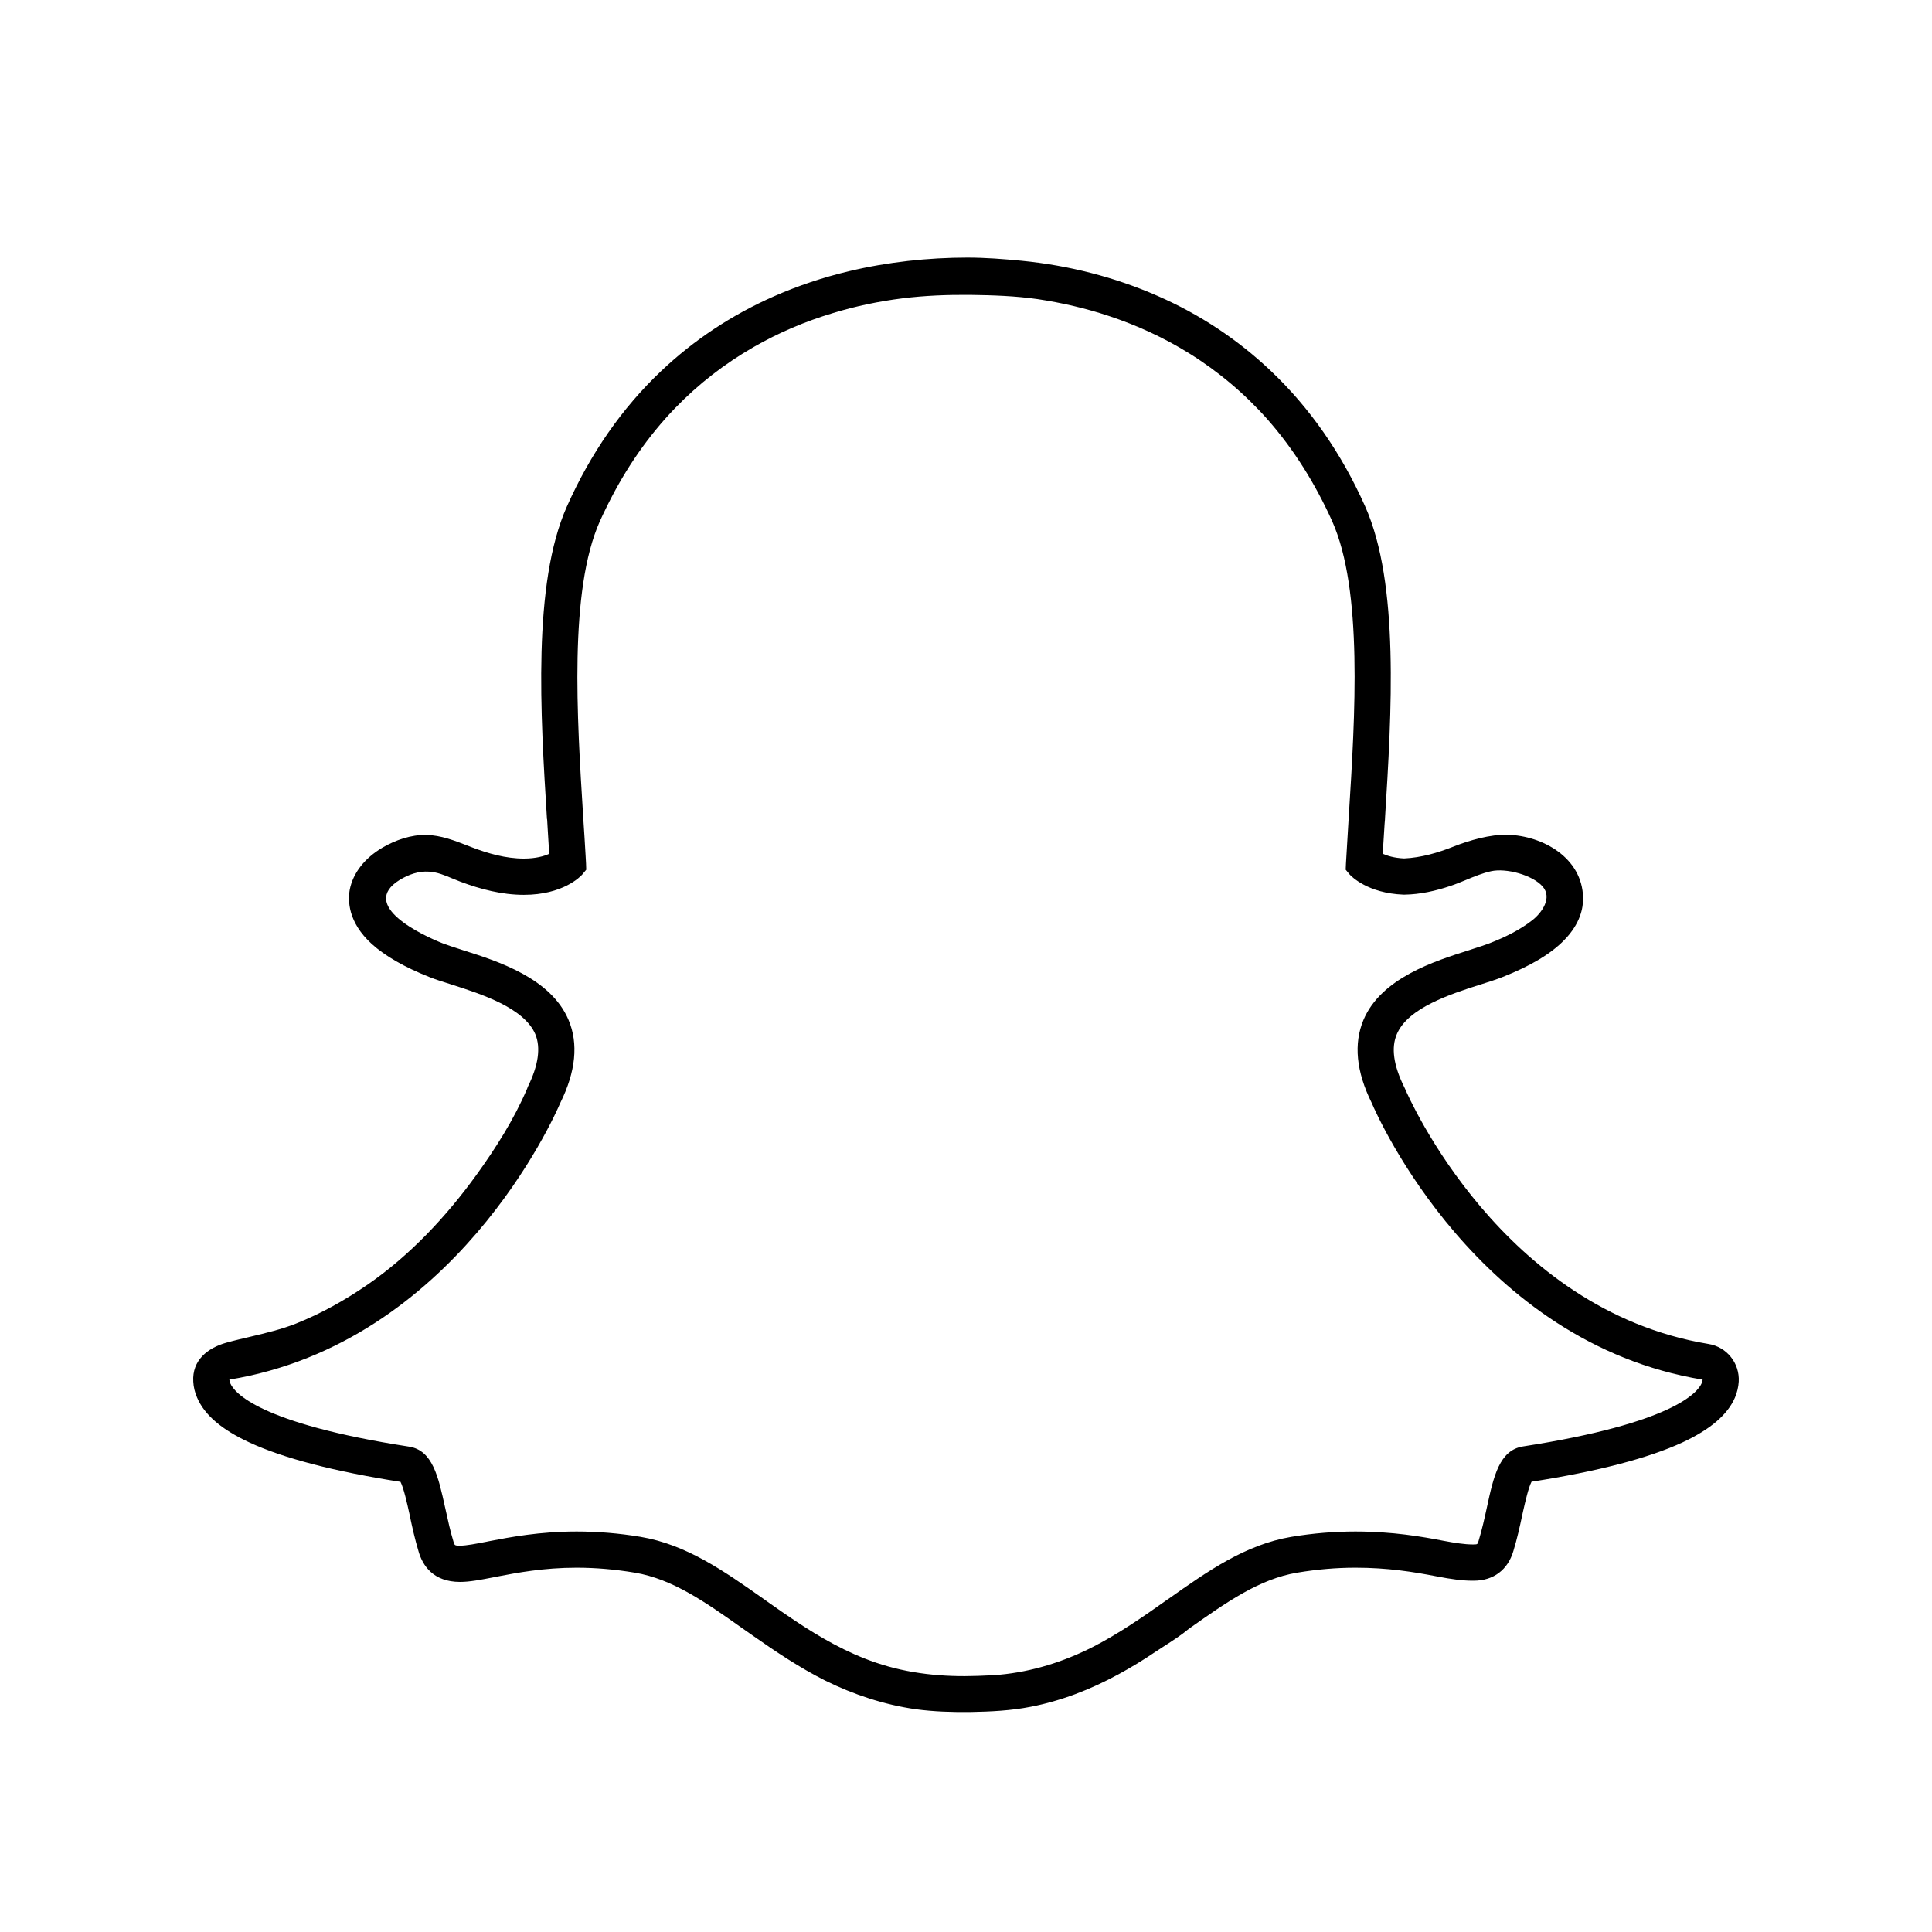 <svg width="30" height="30" viewBox="0 0 30 30" fill="none" xmlns="http://www.w3.org/2000/svg">
<path fill-rule="evenodd" clip-rule="evenodd" d="M8.803 7.864C9.168 7.044 9.659 6.336 10.265 5.763C10.77 5.283 11.361 4.891 12.014 4.603C12.391 4.437 12.78 4.307 13.18 4.212C13.778 4.069 14.409 4 15.02 4C15.299 4 15.585 4.022 15.863 4.049C16.589 4.12 17.306 4.301 17.975 4.595C18.632 4.882 19.221 5.274 19.729 5.755C20.336 6.329 20.831 7.039 21.198 7.863C21.733 9.061 21.608 11.071 21.507 12.696L21.506 12.723L21.5 12.793C21.495 12.874 21.49 12.954 21.485 13.032C21.481 13.108 21.476 13.183 21.471 13.257C21.542 13.289 21.649 13.323 21.803 13.33C22.067 13.318 22.329 13.242 22.572 13.145C22.814 13.049 23.141 12.955 23.408 12.962C23.955 12.977 24.57 13.318 24.582 13.941C24.585 14.1 24.538 14.343 24.29 14.597C24.083 14.81 23.77 14.998 23.332 15.171C23.232 15.211 23.111 15.249 22.982 15.29L22.974 15.292C22.529 15.435 21.863 15.648 21.69 16.058C21.6 16.267 21.638 16.541 21.803 16.876C21.806 16.884 21.81 16.892 21.816 16.903C21.875 17.043 23.322 20.339 26.529 20.869C26.813 20.914 27.015 21.167 26.999 21.454C26.994 21.538 26.974 21.621 26.94 21.702C26.825 21.968 26.559 22.195 26.127 22.397C25.6 22.641 24.811 22.848 23.782 23.008C23.734 23.098 23.685 23.315 23.649 23.473C23.645 23.491 23.641 23.508 23.638 23.523C23.599 23.708 23.559 23.889 23.5 24.083C23.414 24.377 23.189 24.545 22.884 24.545H22.871H22.857C22.718 24.545 22.539 24.523 22.305 24.477C21.949 24.408 21.549 24.343 21.045 24.343C20.753 24.343 20.449 24.369 20.144 24.42C19.556 24.518 19.051 24.875 18.463 25.29C18.342 25.391 18.205 25.479 18.071 25.565C18.027 25.594 17.982 25.622 17.939 25.651C17.753 25.777 17.562 25.893 17.365 26C16.937 26.233 16.483 26.41 16.004 26.503C15.698 26.563 15.385 26.578 15.07 26.584C14.786 26.587 14.505 26.579 14.22 26.541C13.731 26.471 13.258 26.315 12.814 26.096C12.418 25.897 12.049 25.649 11.686 25.395C11.678 25.389 11.67 25.384 11.662 25.378C11.621 25.348 11.579 25.319 11.536 25.29C10.95 24.875 10.443 24.518 9.856 24.42C9.551 24.369 9.246 24.343 8.955 24.343C8.44 24.343 8.027 24.422 7.719 24.481L7.694 24.486C7.682 24.488 7.67 24.491 7.659 24.493C7.463 24.531 7.292 24.564 7.144 24.564C6.726 24.564 6.562 24.308 6.5 24.092C6.441 23.896 6.4 23.709 6.362 23.529L6.359 23.513C6.322 23.344 6.269 23.107 6.219 23.01C5.191 22.849 4.399 22.643 3.872 22.398C3.438 22.197 3.174 21.969 3.06 21.701C3.025 21.619 3.005 21.538 3.001 21.454C2.981 21.121 3.224 20.931 3.515 20.849C3.64 20.814 3.767 20.785 3.894 20.755C4.132 20.698 4.37 20.642 4.597 20.552C4.989 20.396 5.359 20.188 5.706 19.949C6.367 19.493 6.931 18.89 7.4 18.241C7.7 17.825 7.984 17.377 8.186 16.903C8.188 16.896 8.19 16.89 8.193 16.884C8.194 16.881 8.195 16.878 8.196 16.876C8.361 16.541 8.399 16.267 8.312 16.058C8.136 15.648 7.47 15.435 7.025 15.292L7.017 15.29C7.007 15.287 6.998 15.284 6.988 15.28C6.872 15.244 6.762 15.209 6.667 15.171C6.278 15.017 5.979 14.844 5.773 14.658C5.401 14.319 5.401 13.984 5.431 13.814C5.482 13.556 5.661 13.326 5.939 13.162C6.141 13.044 6.384 12.96 6.62 12.965C6.849 12.97 7.06 13.053 7.271 13.135C7.286 13.141 7.302 13.147 7.317 13.153C7.576 13.253 7.854 13.332 8.134 13.332C8.321 13.332 8.45 13.294 8.528 13.258C8.52 13.128 8.512 12.995 8.504 12.864C8.501 12.817 8.499 12.771 8.496 12.725L8.494 12.721L8.493 12.713C8.392 11.087 8.267 9.065 8.803 7.864ZM10.484 6.336C10.061 6.773 9.714 7.282 9.443 7.825C9.431 7.849 9.42 7.873 9.408 7.896C9.376 7.962 9.344 8.027 9.314 8.095C8.835 9.171 8.958 11.119 9.056 12.687L9.056 12.689C9.07 12.891 9.082 13.091 9.093 13.282C9.095 13.324 9.098 13.366 9.1 13.408L9.103 13.505L9.04 13.581C9.011 13.613 8.741 13.895 8.134 13.895C7.796 13.895 7.462 13.809 7.147 13.69C7.107 13.675 7.067 13.658 7.027 13.642C6.908 13.592 6.791 13.542 6.661 13.535C6.499 13.524 6.346 13.579 6.207 13.663C5.566 14.058 6.553 14.521 6.874 14.648C6.946 14.676 7.037 14.705 7.142 14.739C7.157 14.744 7.172 14.749 7.187 14.754C7.732 14.926 8.552 15.187 8.828 15.837C8.984 16.205 8.941 16.639 8.701 17.124C8.603 17.355 7.052 20.849 3.561 21.423C3.564 21.44 3.568 21.459 3.576 21.48C3.635 21.619 4.012 22.102 6.351 22.463C6.717 22.519 6.806 22.928 6.911 23.406L6.912 23.409C6.916 23.427 6.92 23.445 6.924 23.463C6.957 23.616 6.992 23.774 7.04 23.933L7.04 23.933C7.058 23.997 7.059 24.001 7.144 24.001C7.242 24.001 7.389 23.972 7.559 23.939L7.587 23.933C7.919 23.869 8.375 23.781 8.955 23.781C9.278 23.781 9.612 23.808 9.947 23.864C10.66 23.984 11.241 24.394 11.856 24.827L11.862 24.831C11.882 24.846 11.903 24.86 11.923 24.875C12.062 24.973 12.201 25.071 12.343 25.165C12.736 25.427 13.149 25.664 13.6 25.817C14.109 25.991 14.647 26.043 15.183 26.023C15.215 26.021 15.247 26.02 15.279 26.019C15.359 26.016 15.44 26.012 15.521 26.005C16.027 25.958 16.514 25.805 16.965 25.576C17.378 25.365 17.759 25.099 18.137 24.831L18.144 24.827C18.759 24.393 19.34 23.984 20.052 23.864C20.387 23.808 20.722 23.781 21.045 23.781C21.627 23.781 22.081 23.861 22.413 23.925C22.596 23.96 22.752 23.982 22.857 23.982H22.884C22.942 23.982 22.945 23.979 22.96 23.925C23.014 23.747 23.052 23.574 23.089 23.404C23.192 22.927 23.282 22.517 23.65 22.46C25.988 22.098 26.364 21.618 26.424 21.478C26.434 21.456 26.437 21.44 26.438 21.423C22.949 20.849 21.396 17.353 21.299 17.124C21.058 16.637 21.018 16.205 21.172 15.837C21.447 15.187 22.27 14.926 22.813 14.754C22.832 14.748 22.851 14.742 22.87 14.735C22.97 14.703 23.057 14.675 23.127 14.648C23.365 14.555 23.597 14.444 23.799 14.285C23.94 14.173 24.107 13.943 23.955 13.767C23.796 13.585 23.386 13.477 23.155 13.528C23.022 13.557 22.894 13.61 22.766 13.663C22.686 13.696 22.606 13.729 22.525 13.756C22.294 13.834 22.054 13.888 21.81 13.892H21.802H21.793C21.237 13.87 20.986 13.609 20.959 13.581L20.896 13.505L20.9 13.408C20.913 13.177 20.927 12.936 20.943 12.688L20.944 12.673C21.042 11.108 21.165 9.165 20.685 8.091C20.427 7.519 20.093 6.978 19.677 6.507C19.325 6.111 18.916 5.767 18.466 5.487C18.077 5.245 17.657 5.052 17.223 4.908C16.864 4.788 16.491 4.702 16.114 4.645C15.765 4.595 15.42 4.584 15.067 4.579C14.713 4.576 14.36 4.589 14.01 4.633C13.646 4.679 13.285 4.754 12.936 4.861C12.507 4.989 12.092 5.165 11.706 5.387C11.255 5.645 10.845 5.963 10.484 6.336Z" fill="black"/>
</svg>
